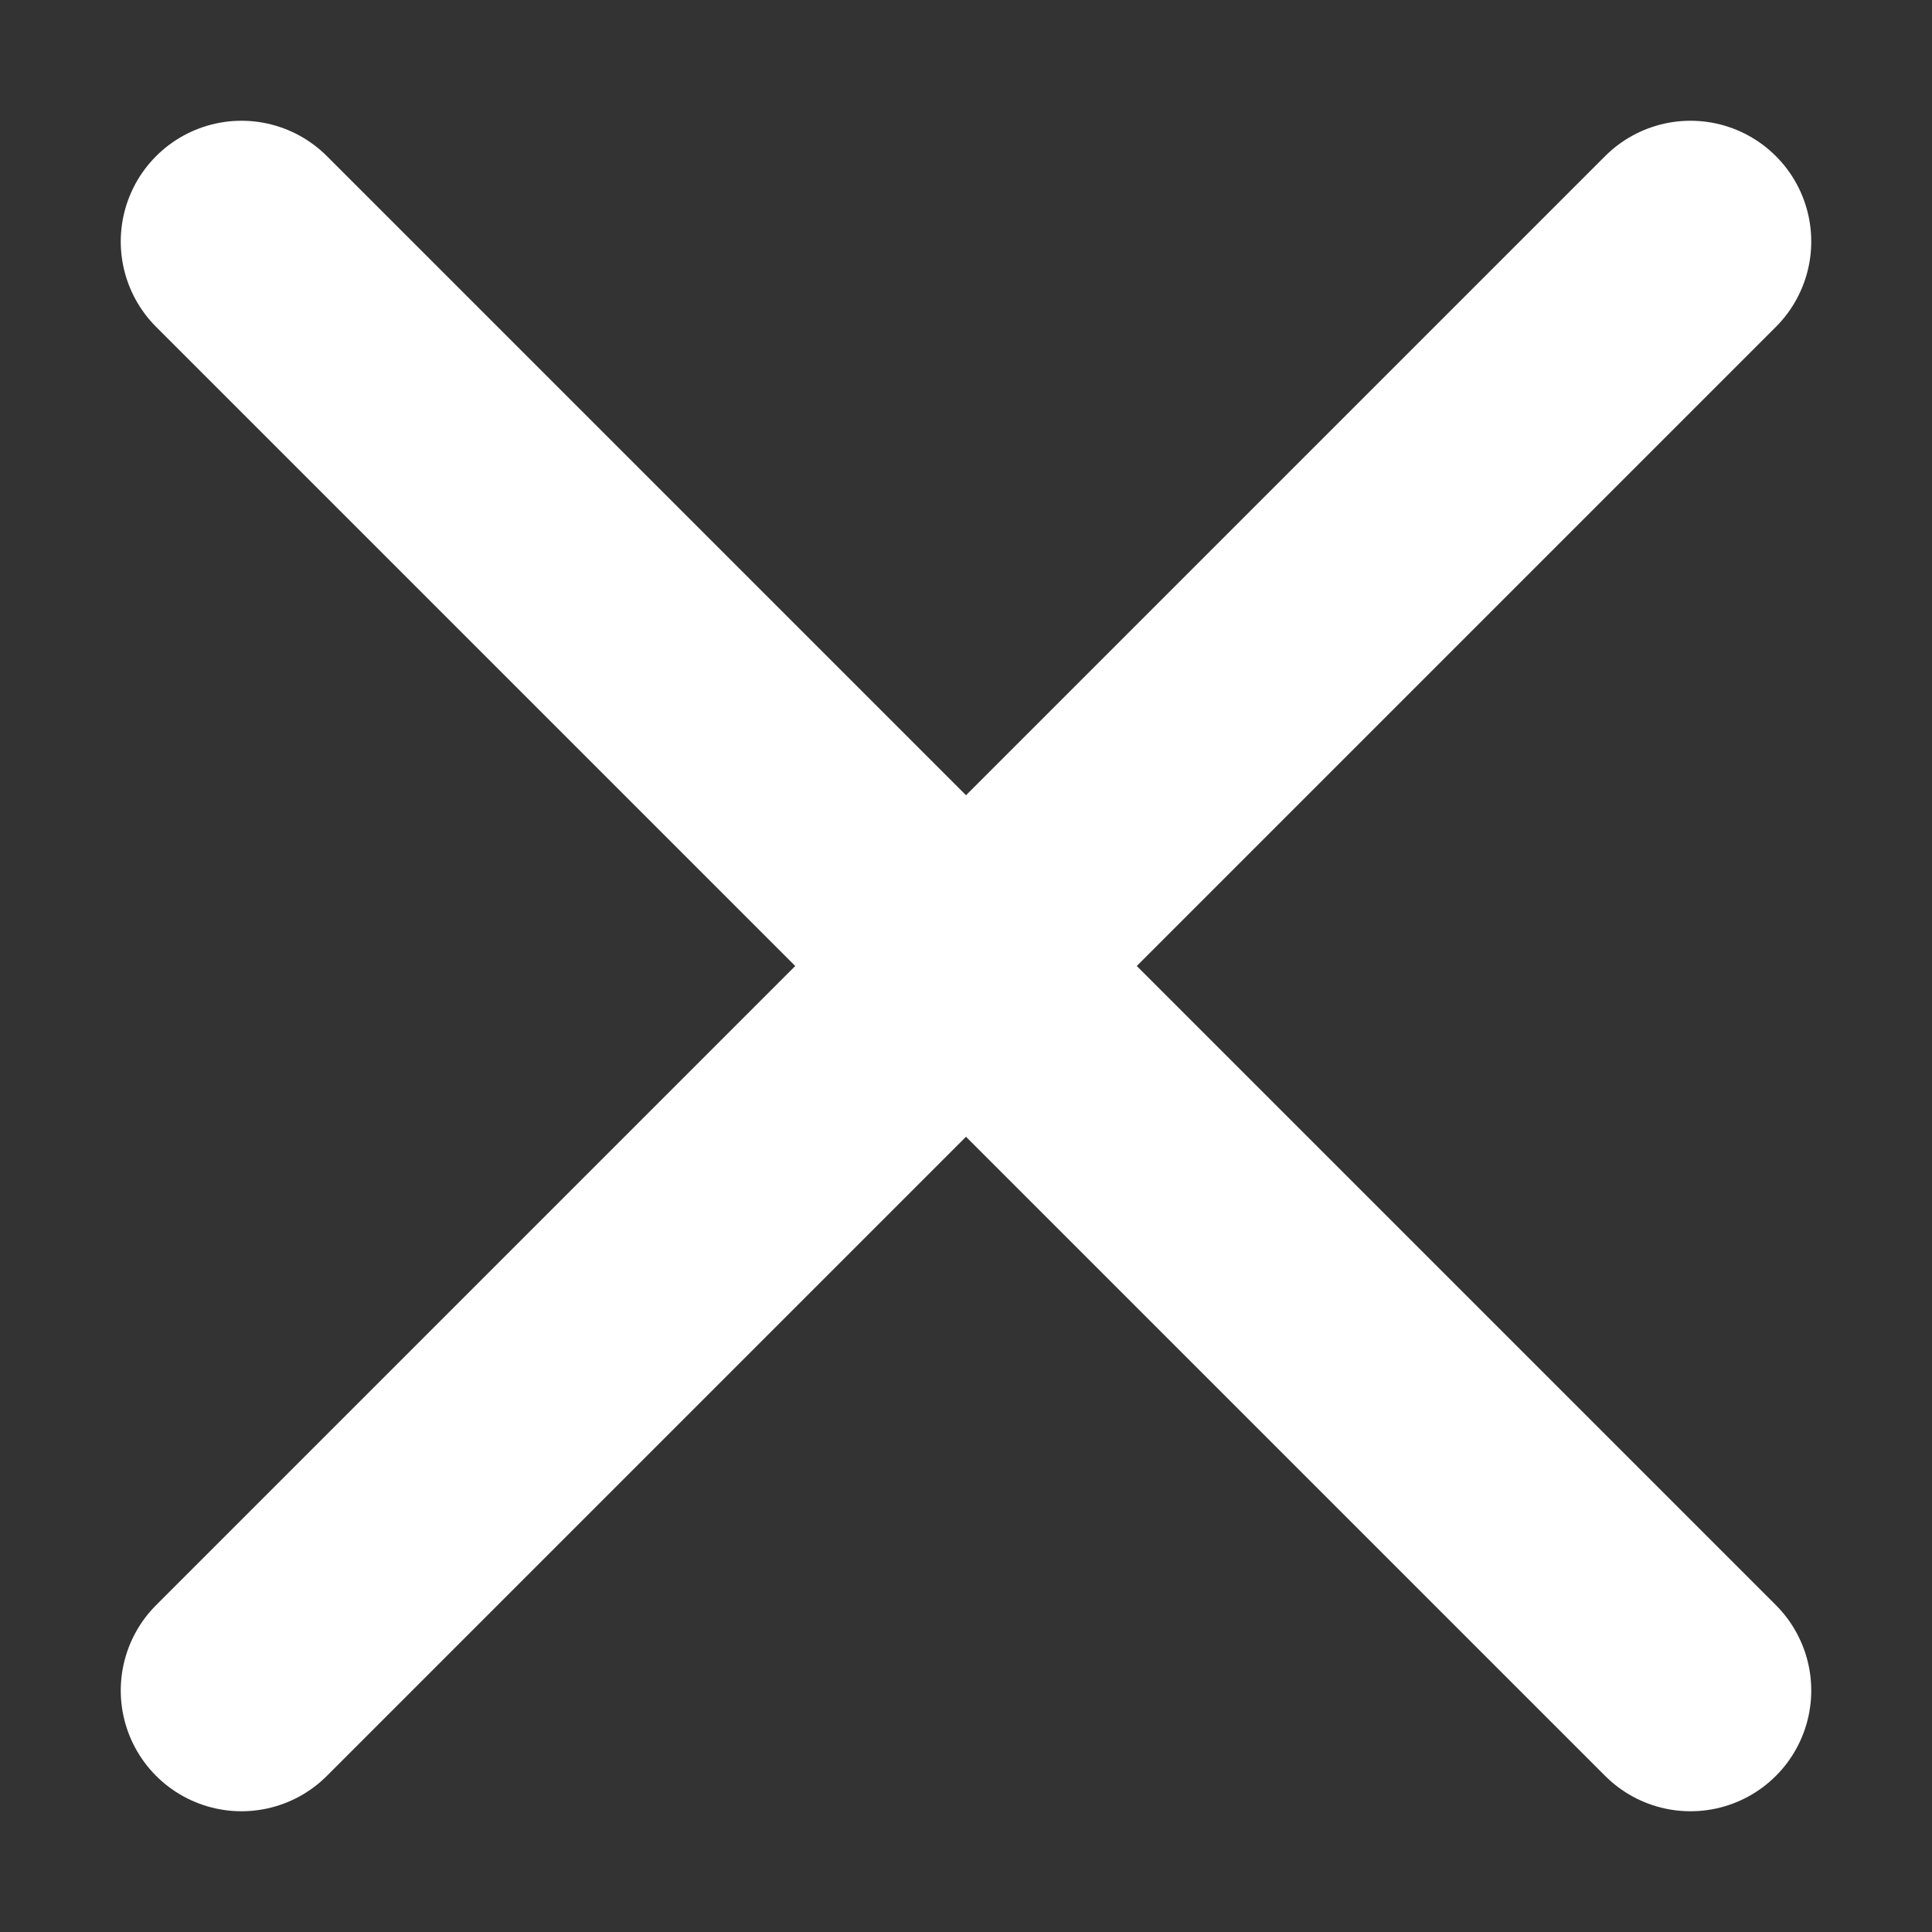 <svg width="16" height="16" viewBox="0 0 16 16" fill="none" xmlns="http://www.w3.org/2000/svg">
<rect x="0" y="0" width="16" height="16" fill="#333333" stroke="none"/>
<path d="M14 2L2 14" stroke="white" stroke-width="2" stroke-linecap="round" stroke-linejoin="round"/>
<path d="M2 2L14 14" stroke="white" stroke-width="2" stroke-linecap="round" stroke-linejoin="round"/>
</svg>
